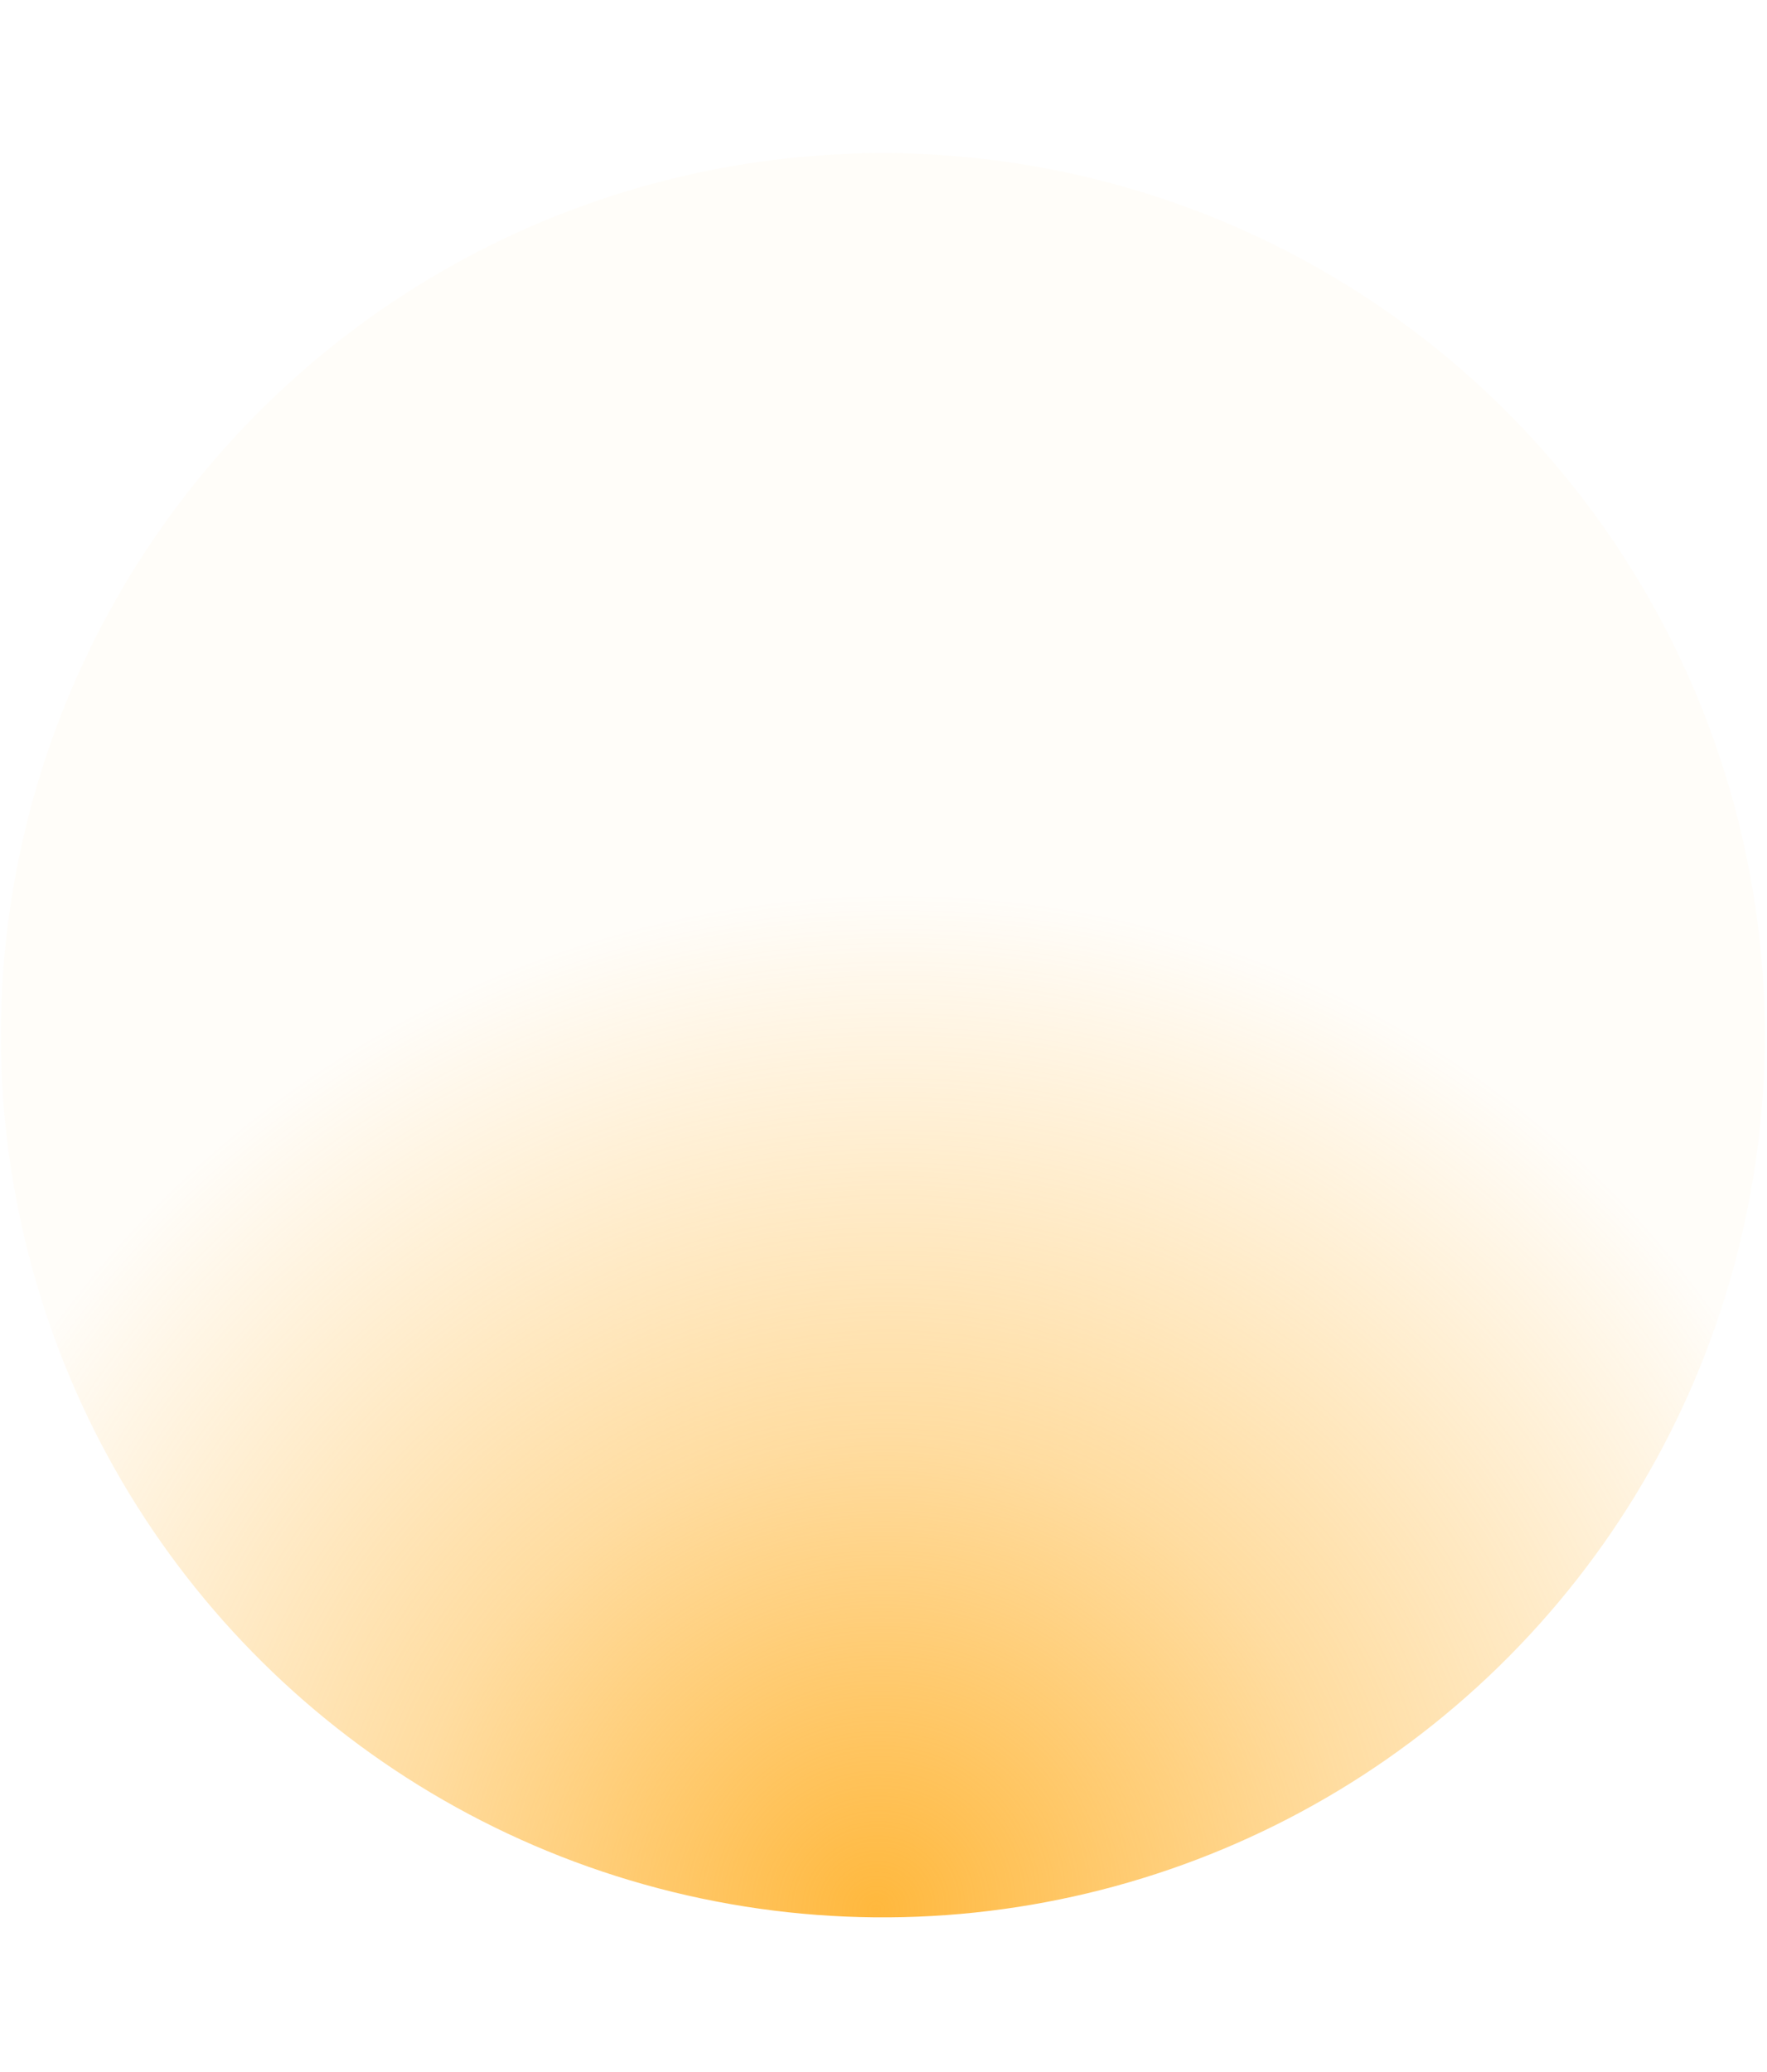 <svg width="360" height="422" viewBox="0 0 360 422" fill="none" xmlns="http://www.w3.org/2000/svg">
<g filter="url(#filter0_f_2093_1151)">
<circle cx="179.732" cy="179.732" r="179.732" transform="matrix(0.96 -0.279 -0.279 -0.96 57.464 433.569)" fill="url(#paint0_radial_2093_1151)"/>
</g>
<defs>
<filter id="filter0_f_2093_1151" x="-30.966" y="1.71661e-05" width="421.534" height="421.534" filterUnits="userSpaceOnUse" color-interpolation-filters="sRGB">
<feFlood flood-opacity="0" result="BackgroundImageFix"/>
<feBlend mode="normal" in="SourceGraphic" in2="BackgroundImageFix" result="shape"/>
<feGaussianBlur stdDeviation="15.494" result="effect1_foregroundBlur_2093_1151"/>
</filter>
<radialGradient id="paint0_radial_2093_1151" cx="0" cy="0" r="1" gradientTransform="matrix(121.124 171.408 -173.015 115.527 129.108 8.324)" gradientUnits="userSpaceOnUse">
<stop stop-color="#FFB83D"/>
<stop offset="0.462" stop-color="#FFB83D" stop-opacity="0.49"/>
<stop offset="1" stop-color="#FFB83D" stop-opacity="0.03"/>
</radialGradient>
</defs>
</svg>
